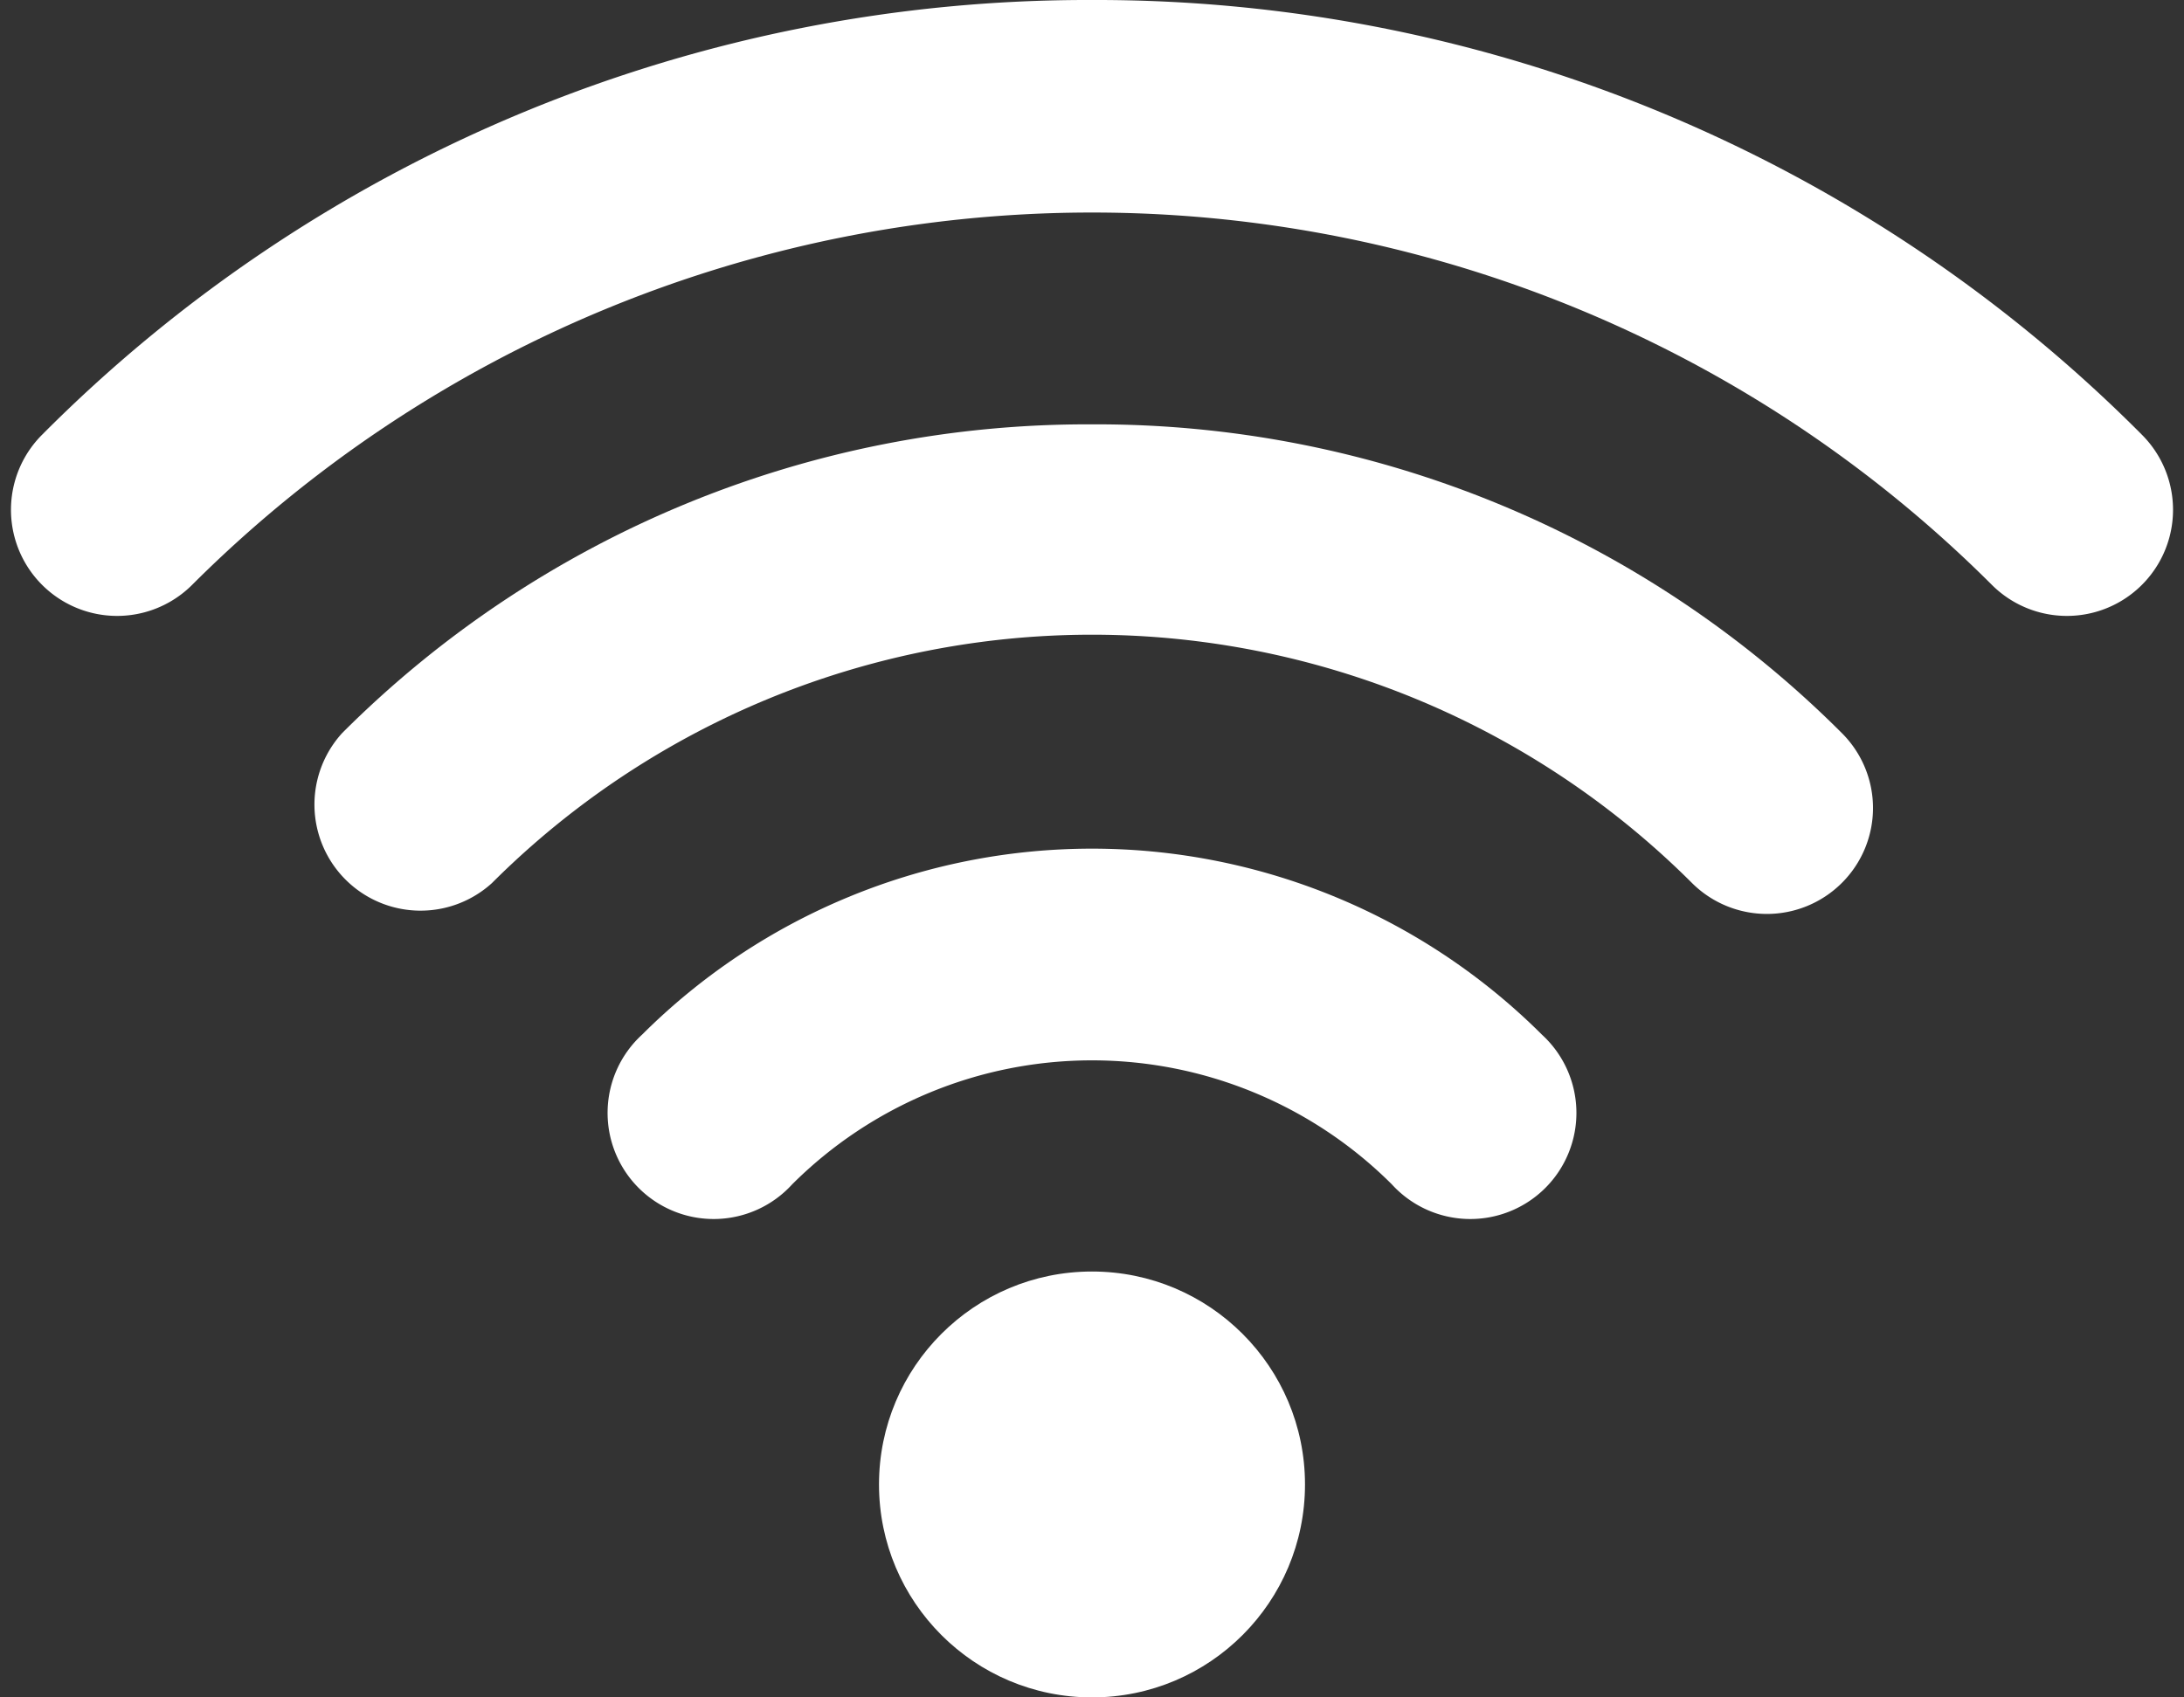 <?xml version="1.0" encoding="UTF-8" standalone="no"?><svg xmlns="http://www.w3.org/2000/svg" xmlns:xlink="http://www.w3.org/1999/xlink" fill="#ffffff" height="44" preserveAspectRatio="xMidYMid meet" version="1" viewBox="3.7 12.0 56.6 44.0" width="56.6" zoomAndPan="magnify">
 <rect x="3.7" y="12.0" width="56.6" height="44.0" fill="#333333" stroke="none"/>
 <g id="change1_1"><path d="m32 12a38.22 38.22 0 0 0 -27.21 11.27 2.75 2.75 0 0 0 3.89 3.89 33 33 0 0 1 46.64 0 2.75 2.75 0 0 0 3.89 -3.89 38.22 38.22 0 0 0 -27.21 -11.27z" fill="inherit"/></g>
 <g id="change1_2"><path d="m32 23a27.3 27.3 0 0 0 -19.43 8 2.75 2.75 0 0 0 3.88 3.89 22 22 0 0 1 31.1 0 2.75 2.75 0 0 0 3.88 0 2.74 2.74 0 0 0 0 -3.89 27.3 27.3 0 0 0 -19.43 -8z" fill="inherit"/></g>
 <g id="change1_3"><path d="m20.34 38.82a2.75 2.75 0 1 0 3.89 3.88 11 11 0 0 1 15.54 0 2.75 2.75 0 1 0 3.89 -3.88 16.51 16.51 0 0 0 -23.32 0z" fill="inherit"/></g>
 <g id="change1_4"><circle cx="32" cy="50.48" fill="inherit" r="5.52"/></g>
</svg>
